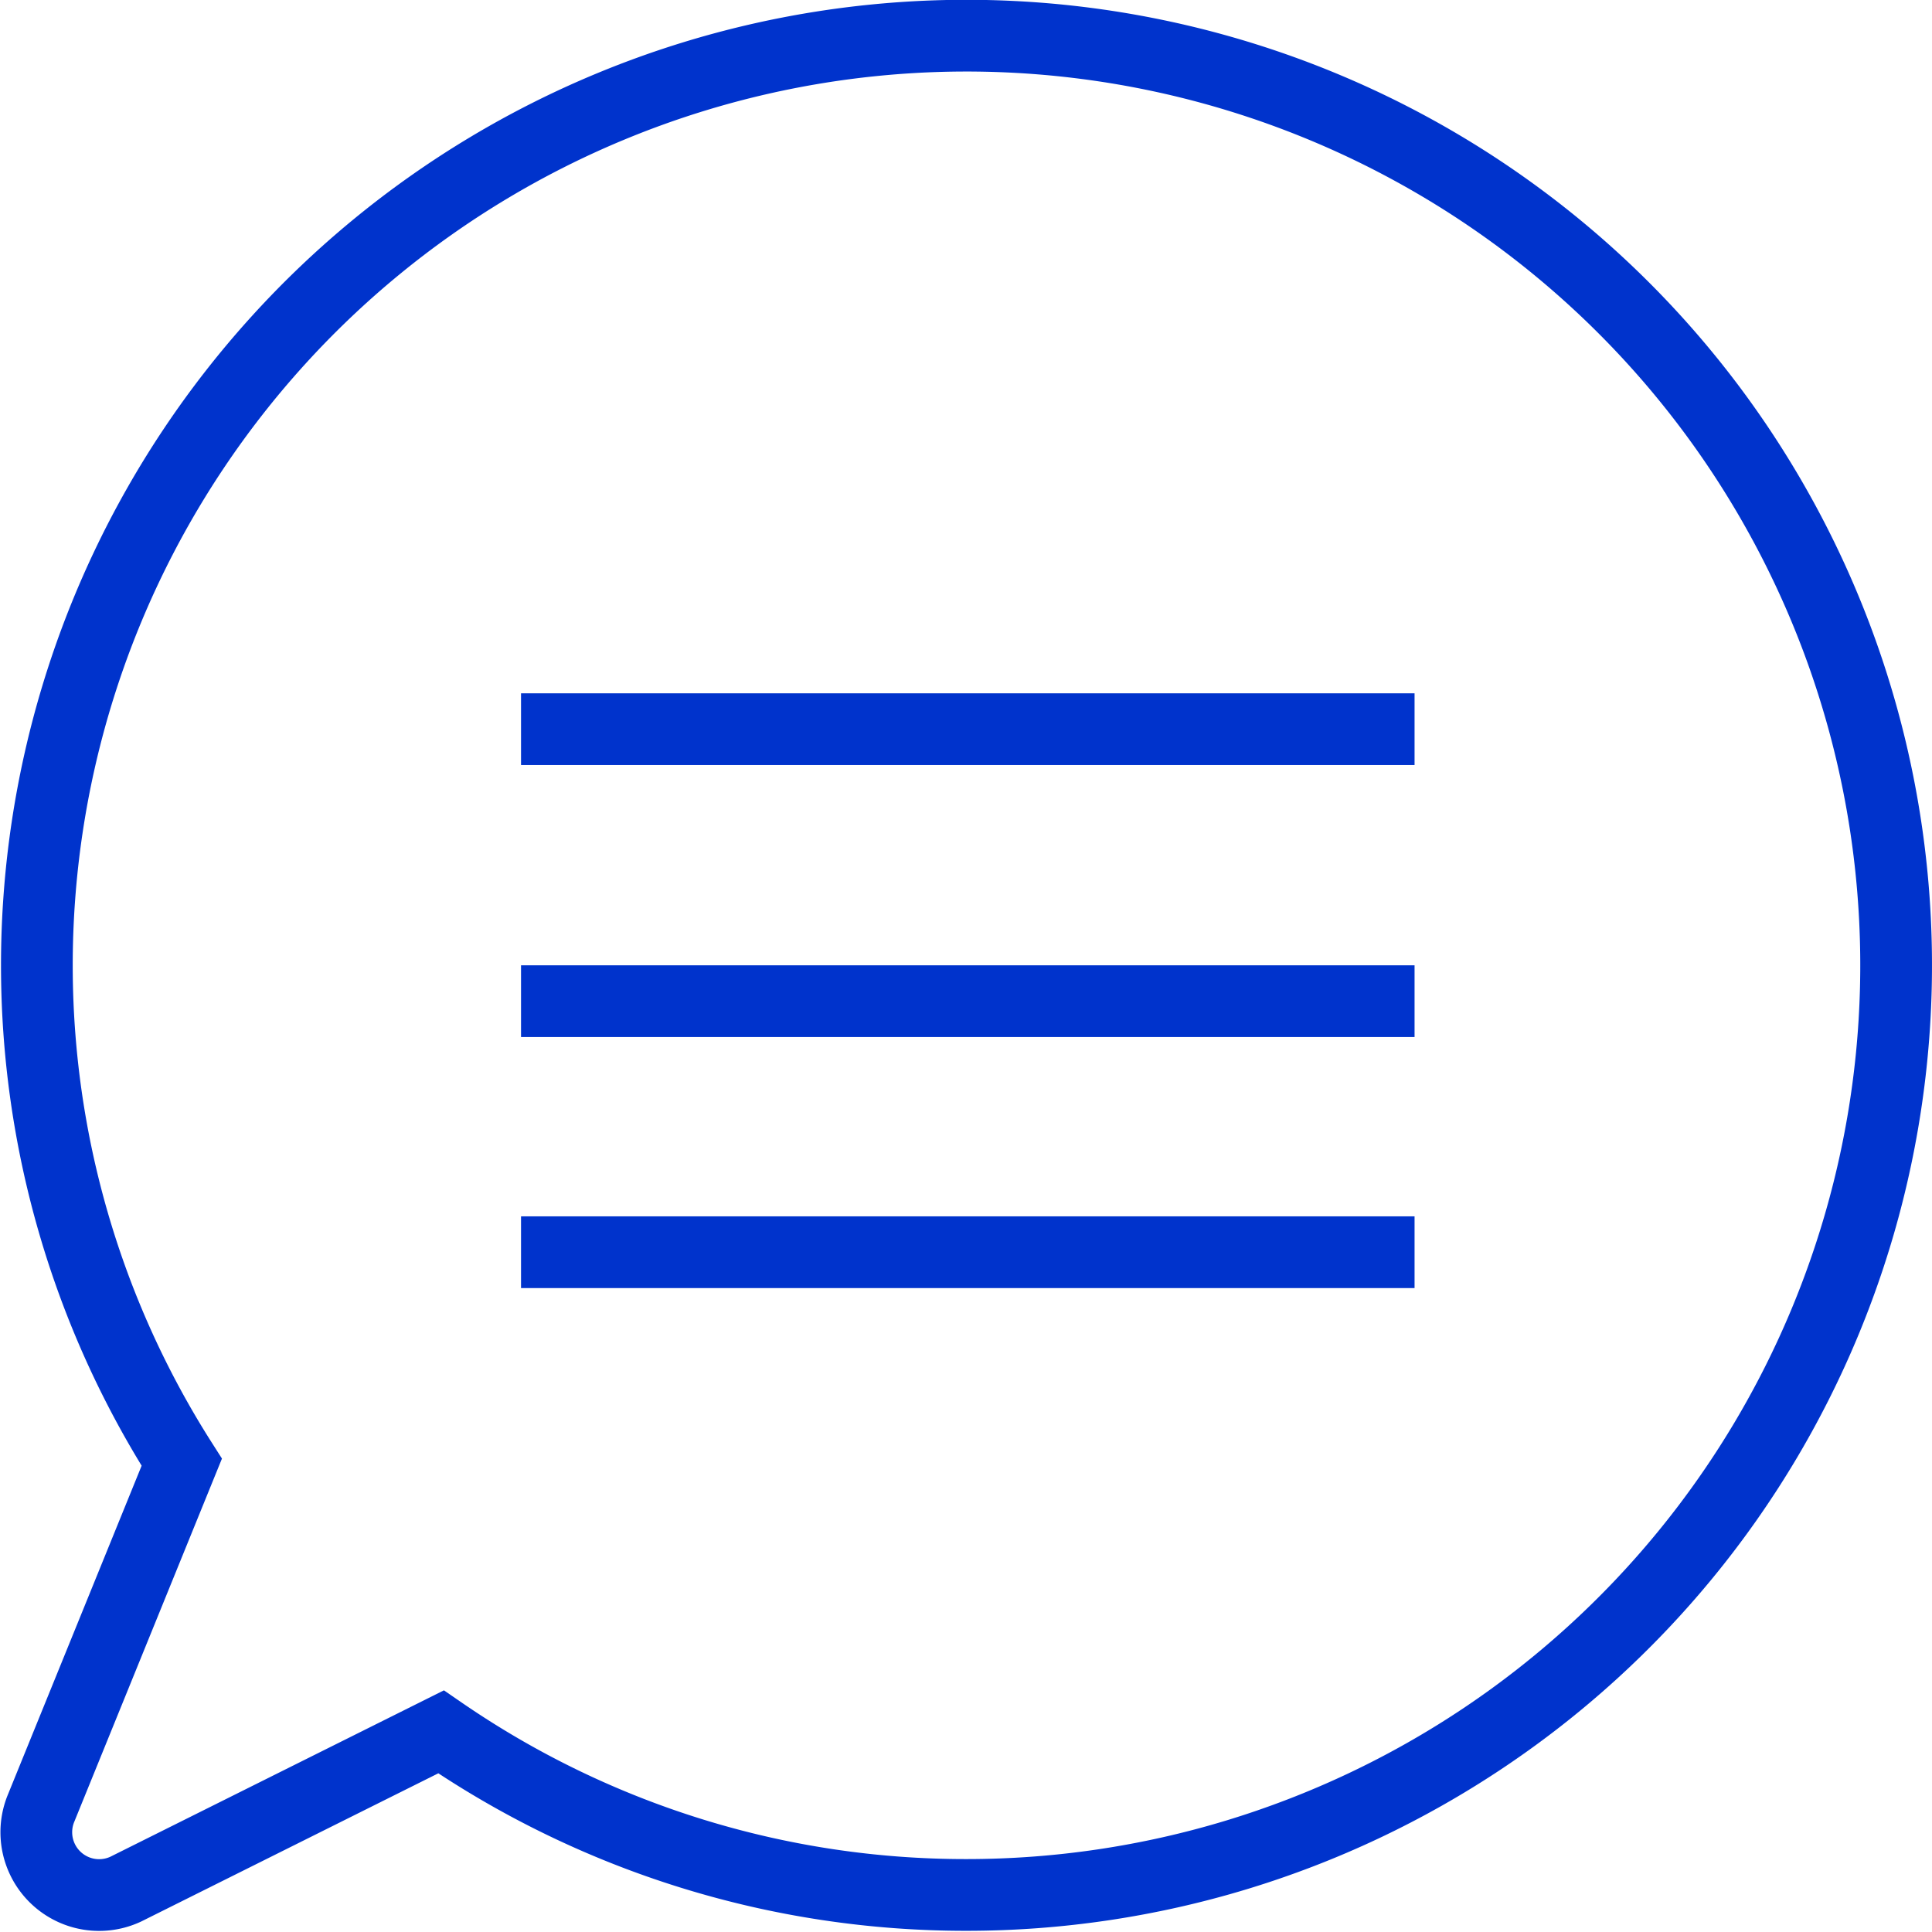 <svg xmlns="http://www.w3.org/2000/svg" width="40.403" height="40.406" viewBox="0 0 40.403 40.406">
  <g id="Gruppe_388" data-name="Gruppe 388" transform="translate(-859.729 -1104.922)">
    <path id="Pfad_151" data-name="Pfad 151" d="M0,6.4a19.441,19.441,0,1,1,19.44,19.44,19.334,19.334,0,0,1-10.988-3.41L1.858,25.719a1.314,1.314,0,0,1-1.767-1.7L3.03,16.791A19.324,19.324,0,0,1,0,6.4Z" transform="translate(860.5 1118.71)" fill="none" stroke="#03c" stroke-width="1.5"/>
    <g id="Gruppe_305" data-name="Gruppe 305" transform="translate(99.988 -271.36)">
      <g id="Gruppe_304" data-name="Gruppe 304" transform="translate(770.637 1391.531)">
        <g id="Gruppe_303" data-name="Gruppe 303" transform="translate(0)">
          <path id="Pfad_153" data-name="Pfad 153" d="M5.262,0H-13.424" transform="translate(13.424)" fill="none" stroke="#03c" stroke-width="1.5"/>
          <path id="Pfad_154" data-name="Pfad 154" d="M5.262,0H-13.424" transform="translate(13.424 5.688)" fill="none" stroke="#03c" stroke-width="1.5"/>
          <path id="Pfad_155" data-name="Pfad 155" d="M5.262,0H-13.424" transform="translate(13.424 10.938)" fill="none" stroke="#03c" stroke-width="1.5"/>
        </g>
      </g>
    </g>
  </g>
</svg>
